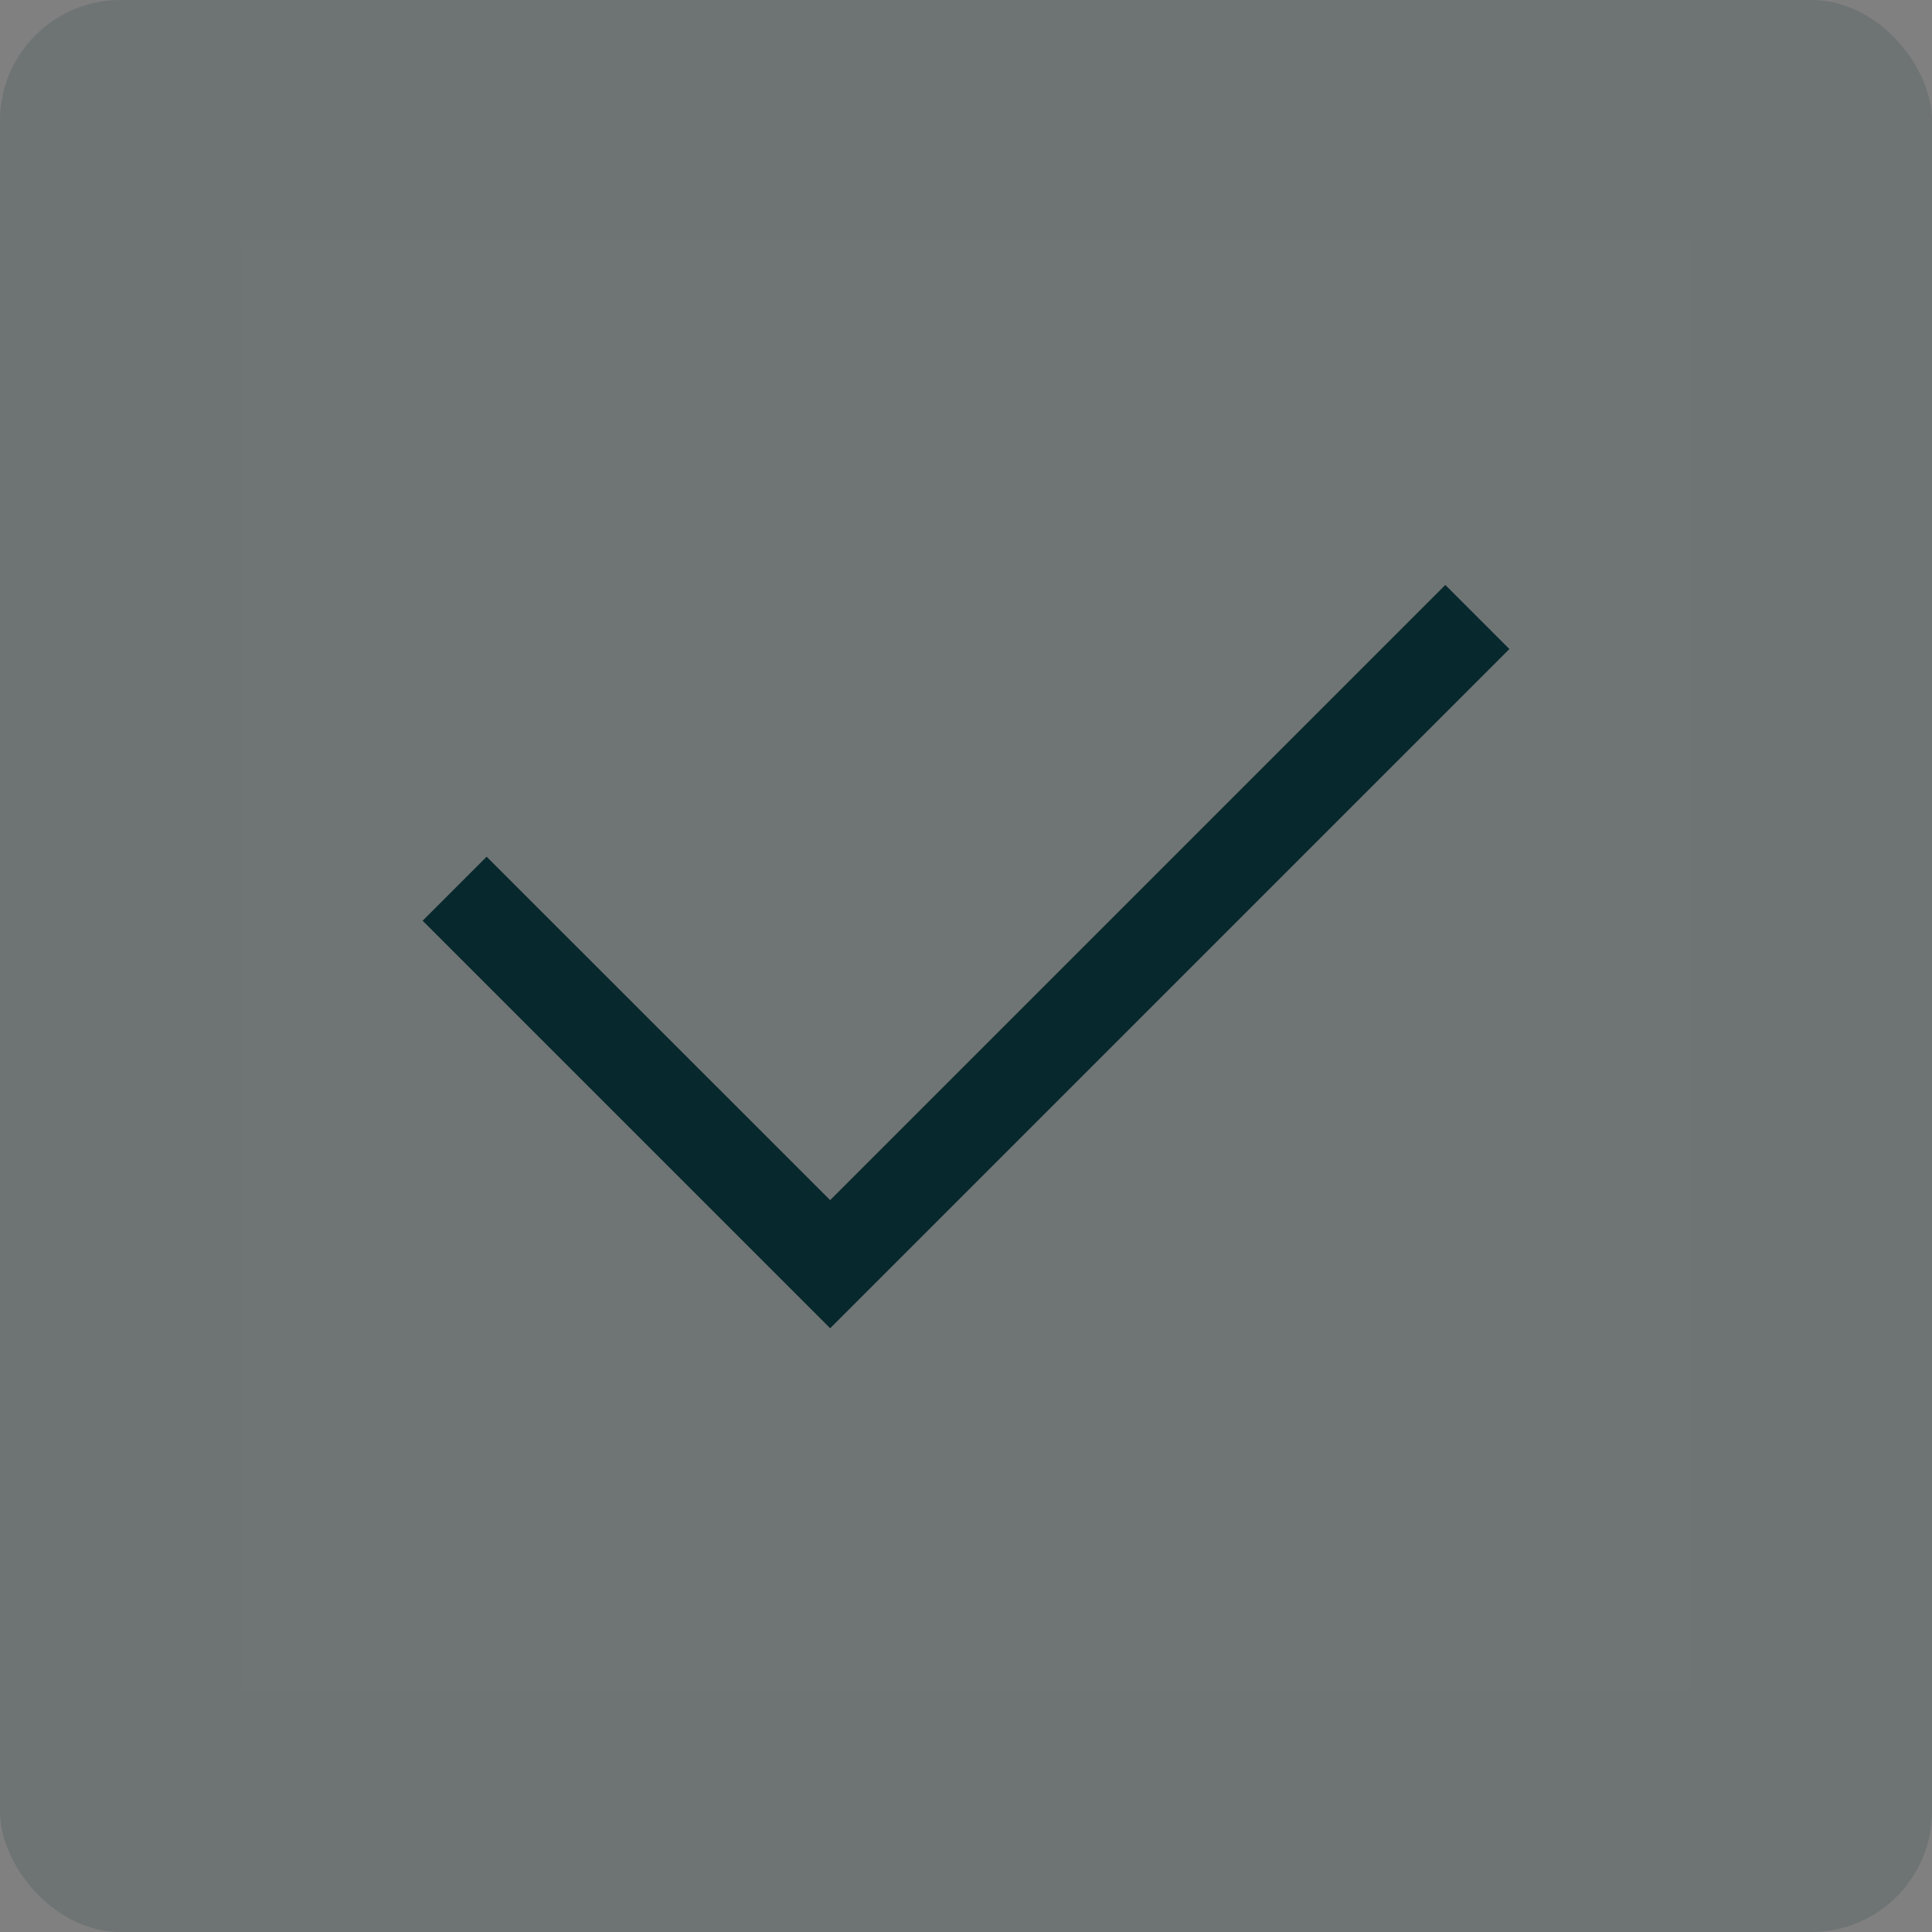 <svg width="32" height="32" viewBox="0 0 32 32" fill="none" xmlns="http://www.w3.org/2000/svg">
<rect x="0" y="0" width="32" height="32" fill="#808080" stroke="none"/>
<rect width="32" height="32" rx="2" fill="#07282C" fill-opacity="0.15"/>
<rect width="24" height="24" transform="translate(4 4)" fill="white" fill-opacity="0.01" style="mix-blend-mode:multiply"/>
<path d="M13.75 22L7 15.25L8.06 14.19L13.75 19.878L23.939 9.689L25 10.75L13.75 22Z" fill="#07282C"/>
</svg>

